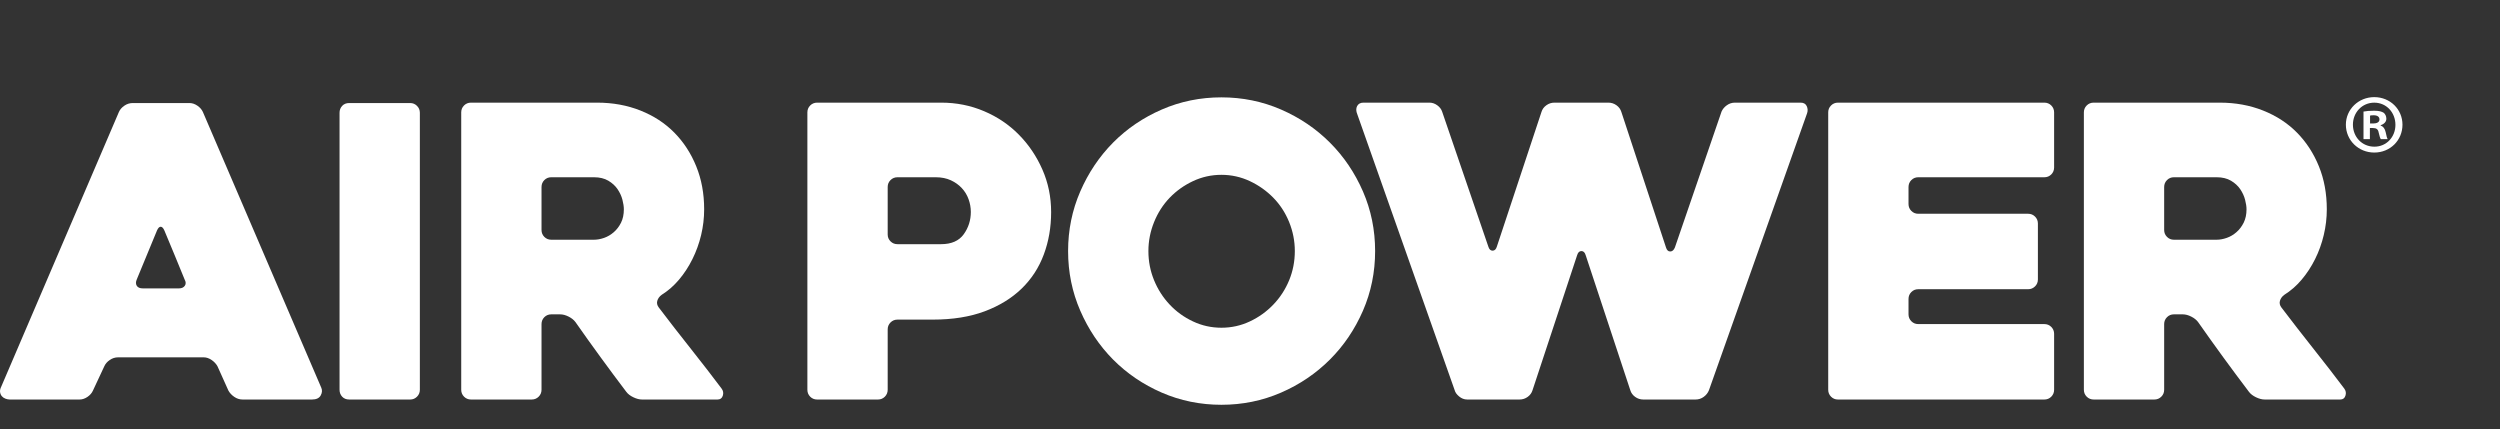 <?xml version="1.0" encoding="UTF-8" standalone="no"?>
<!DOCTYPE svg PUBLIC "-//W3C//DTD SVG 1.1//EN" "http://www.w3.org/Graphics/SVG/1.1/DTD/svg11.dtd">
<svg width="100%" height="100%" viewBox="0 0 874 150" version="1.1" xmlns="http://www.w3.org/2000/svg" xmlns:xlink="http://www.w3.org/1999/xlink" xml:space="preserve" xmlns:serif="http://www.serif.com/" style="fill-rule:evenodd;clip-rule:evenodd;stroke-linejoin:round;stroke-miterlimit:2;">
    <rect x="0" y="0" width="874" height="150" fill="#333333" stroke="none"/>
    <g transform="matrix(2.205,0,0,2.205,0,31.839)">
        <path d="M22.647,31.285L28.369,31.285C28.798,31.285 29.109,31.146 29.304,30.865C29.495,30.588 29.485,30.255 29.27,29.871C28.842,28.797 28.327,27.544 27.728,26.108C27.126,24.673 26.571,23.333 26.055,22.09C25.886,21.705 25.691,21.51 25.476,21.51C25.261,21.51 25.069,21.705 24.897,22.09L21.682,29.871C21.513,30.255 21.513,30.588 21.682,30.865C21.854,31.146 22.176,31.285 22.647,31.285ZM18.854,3.312C19.023,2.926 19.313,2.595 19.721,2.314C20.129,2.038 20.567,1.897 21.041,1.897L30.044,1.897C30.471,1.897 30.888,2.038 31.294,2.314C31.703,2.595 31.991,2.926 32.167,3.312L50.941,47.038C51.111,47.423 51.081,47.832 50.845,48.258C50.61,48.688 50.148,48.904 49.465,48.904L38.466,48.904C37.993,48.904 37.555,48.766 37.148,48.486C36.738,48.207 36.429,47.874 36.214,47.489L34.479,43.629C34.265,43.244 33.955,42.912 33.546,42.635C33.138,42.355 32.72,42.215 32.293,42.215L18.726,42.215C18.252,42.215 17.813,42.355 17.404,42.635C16.998,42.912 16.71,43.244 16.539,43.629L14.736,47.489C14.565,47.874 14.275,48.207 13.871,48.486C13.462,48.766 13.042,48.904 12.616,48.904L1.555,48.904C1.34,48.904 1.116,48.862 0.882,48.776C0.644,48.688 0.452,48.561 0.303,48.39C0.151,48.217 0.055,48.004 0.013,47.746C-0.03,47.489 0.032,47.189 0.205,46.846L18.854,3.312Z" style="fill:white;fill-rule:nonzero;"/>
        <path d="M65.032,48.904L55.368,48.904C54.899,48.904 54.527,48.752 54.25,48.455C53.972,48.154 53.835,47.788 53.835,47.362L53.835,3.441C53.835,3.012 53.972,2.649 54.25,2.347C54.527,2.047 54.899,1.897 55.368,1.897L65.032,1.897C65.459,1.897 65.818,2.047 66.116,2.347C66.417,2.649 66.568,3.012 66.568,3.441L66.568,47.362C66.568,47.788 66.417,48.154 66.116,48.455C65.818,48.752 65.459,48.904 65.032,48.904Z" style="fill:white;fill-rule:nonzero;"/>
        <path d="M87.393,23.569L94.176,23.569C94.687,23.569 95.22,23.47 95.777,23.278C96.33,23.084 96.841,22.785 97.31,22.378C97.778,21.972 98.164,21.467 98.465,20.867C98.761,20.268 98.911,19.557 98.911,18.744C98.911,18.317 98.834,17.813 98.686,17.234C98.538,16.656 98.279,16.097 97.918,15.561C97.557,15.028 97.067,14.577 96.447,14.211C95.827,13.846 95.071,13.664 94.176,13.664L87.393,13.664C86.968,13.664 86.604,13.815 86.304,14.113C86.006,14.414 85.858,14.78 85.858,15.21L85.858,22.025C85.858,22.454 86.006,22.818 86.304,23.119C86.604,23.418 86.968,23.569 87.393,23.569ZM84.306,48.904L74.676,48.904C74.245,48.904 73.877,48.752 73.578,48.455C73.275,48.154 73.126,47.788 73.126,47.362L73.126,3.376C73.126,2.949 73.275,2.584 73.574,2.283C73.876,1.985 74.238,1.834 74.668,1.834L94.667,1.834C97.152,1.834 99.444,2.252 101.547,3.088C103.649,3.923 105.437,5.091 106.917,6.593C108.396,8.093 109.555,9.87 110.388,11.93C111.223,13.986 111.643,16.259 111.643,18.744C111.643,20.117 111.485,21.477 111.163,22.829C110.84,24.178 110.376,25.455 109.778,26.654C109.179,27.855 108.47,28.939 107.658,29.9C106.843,30.865 105.92,31.67 104.894,32.313C104.55,32.569 104.324,32.881 104.215,33.246C104.107,33.608 104.184,33.963 104.443,34.305C106.07,36.452 107.783,38.659 109.587,40.93C111.385,43.203 112.995,45.283 114.407,47.168C114.667,47.511 114.729,47.885 114.602,48.292C114.472,48.701 114.192,48.904 113.766,48.904L101.804,48.904C101.374,48.904 100.916,48.787 100.421,48.549C99.927,48.313 99.555,48.026 99.298,47.682C97.931,45.881 96.579,44.059 95.233,42.215C93.888,40.374 92.554,38.507 91.234,36.62C90.977,36.278 90.613,35.989 90.147,35.754C89.675,35.517 89.227,35.4 88.8,35.4L87.395,35.4C86.968,35.4 86.604,35.551 86.304,35.849C86.006,36.15 85.858,36.518 85.858,36.944L85.858,47.362C85.858,47.788 85.706,48.154 85.403,48.455C85.104,48.752 84.737,48.904 84.306,48.904Z" style="fill:white;fill-rule:nonzero;"/>
        <path d="M148.366,13.664L142.291,13.664C141.858,13.664 141.495,13.815 141.192,14.113C140.892,14.413 140.742,14.774 140.742,15.2L140.742,22.741C140.742,23.167 140.892,23.529 141.192,23.828C141.495,24.126 141.858,24.274 142.291,24.274L149.206,24.274C150.843,24.274 152.037,23.753 152.792,22.709C153.547,21.663 153.924,20.483 153.924,19.164C153.924,18.48 153.804,17.81 153.566,17.149C153.329,16.489 152.977,15.903 152.5,15.391C152.027,14.879 151.446,14.465 150.758,14.144C150.066,13.825 149.268,13.664 148.366,13.664ZM147.896,36.234L142.288,36.234C141.858,36.234 141.49,36.387 141.192,36.685C140.892,36.988 140.742,37.351 140.742,37.778L140.742,47.362C140.742,47.788 140.589,48.154 140.293,48.455C139.994,48.752 139.632,48.904 139.206,48.904L129.542,48.904C129.117,48.904 128.754,48.752 128.455,48.455C128.159,48.154 128.009,47.788 128.009,47.362L128.009,3.376C128.009,2.949 128.159,2.584 128.457,2.283C128.757,1.985 129.125,1.834 129.55,1.834L149.229,1.834C151.63,1.834 153.892,2.283 156.013,3.185C158.135,4.084 159.979,5.327 161.542,6.915C163.107,8.5 164.349,10.342 165.271,12.444C166.193,14.543 166.656,16.794 166.656,19.194C166.656,21.596 166.269,23.836 165.492,25.915C164.721,27.995 163.548,29.796 161.981,31.316C160.413,32.839 158.457,34.038 156.116,34.92C153.771,35.797 151.035,36.234 147.896,36.234Z" style="fill:white;fill-rule:nonzero;"/>
        <path d="M182.078,25.367C182.078,26.996 182.379,28.54 182.978,29.998C183.577,31.456 184.403,32.741 185.453,33.854C186.504,34.973 187.737,35.86 189.153,36.524C190.568,37.191 192.068,37.521 193.653,37.521C195.237,37.521 196.741,37.191 198.156,36.524C199.572,35.86 200.811,34.973 201.884,33.854C202.953,32.741 203.789,31.456 204.392,29.998C204.992,28.54 205.293,26.996 205.293,25.367C205.293,23.783 204.992,22.249 204.392,20.769C203.789,19.29 202.953,18.005 201.884,16.912C200.811,15.82 199.572,14.94 198.156,14.276C196.741,13.612 195.237,13.279 193.653,13.279C192.068,13.279 190.568,13.612 189.153,14.276C187.737,14.94 186.504,15.82 185.453,16.912C184.403,18.005 183.577,19.29 182.978,20.769C182.379,22.249 182.078,23.783 182.078,25.367ZM169.345,25.367C169.345,22.025 169.989,18.874 171.275,15.916C172.56,12.958 174.298,10.376 176.481,8.167C178.671,5.959 181.242,4.213 184.2,2.926C187.158,1.64 190.308,0.996 193.653,0.996C196.995,0.996 200.146,1.64 203.106,2.926C206.064,4.213 208.645,5.959 210.854,8.167C213.063,10.376 214.808,12.958 216.097,15.916C217.38,18.874 218.024,22.025 218.024,25.367C218.024,28.712 217.38,31.864 216.097,34.82C214.808,37.778 213.063,40.364 210.854,42.57C208.645,44.776 206.064,46.525 203.106,47.811C200.146,49.094 196.995,49.739 193.653,49.739C190.308,49.739 187.158,49.094 184.2,47.811C181.242,46.525 178.671,44.776 176.481,42.57C174.298,40.364 172.56,37.778 171.275,34.82C169.989,31.864 169.345,28.712 169.345,25.367Z" style="fill:white;fill-rule:nonzero;"/>
        <path d="M215.205,3.699C214.988,3.185 214.979,2.745 215.169,2.379C215.364,2.016 215.696,1.834 216.168,1.834L226.649,1.834C227.075,1.834 227.485,1.972 227.873,2.252C228.257,2.53 228.514,2.862 228.644,3.248L235.974,24.66C236.104,25.089 236.327,25.304 236.649,25.304C236.971,25.304 237.195,25.089 237.324,24.66L244.398,3.312C244.525,2.883 244.784,2.53 245.17,2.252C245.556,1.972 245.981,1.834 246.453,1.834L255.009,1.834C255.479,1.834 255.906,1.972 256.294,2.252C256.681,2.53 256.935,2.883 257.065,3.312L264.14,24.79C264.267,25.219 264.492,25.433 264.813,25.433C265.135,25.433 265.379,25.219 265.555,24.79L272.95,3.248C273.12,2.862 273.397,2.53 273.784,2.252C274.168,1.972 274.602,1.834 275.069,1.834L285.486,1.834C285.958,1.834 286.28,2.016 286.452,2.379C286.622,2.745 286.645,3.119 286.516,3.505L270.955,47.423C270.784,47.855 270.504,48.207 270.119,48.486C269.733,48.766 269.304,48.904 268.832,48.904L260.54,48.904C260.066,48.904 259.639,48.766 259.252,48.486C258.864,48.207 258.609,47.855 258.48,47.423L251.404,26.01C251.277,25.584 251.052,25.367 250.732,25.367C250.41,25.367 250.186,25.584 250.056,26.01L242.983,47.423C242.853,47.855 242.596,48.207 242.214,48.486C241.824,48.766 241.396,48.904 240.925,48.904L232.629,48.904C232.158,48.904 231.729,48.743 231.345,48.42C230.958,48.1 230.722,47.768 230.636,47.423L215.205,3.699Z" style="fill:white;fill-rule:nonzero;"/>
        <path d="M302.593,15.21L302.593,17.909C302.593,18.338 302.742,18.702 303.042,19.002C303.341,19.303 303.705,19.453 304.139,19.453L321.563,19.453C321.99,19.453 322.353,19.601 322.655,19.902C322.956,20.205 323.106,20.568 323.106,20.996L323.106,29.871C323.106,30.297 322.956,30.664 322.655,30.964C322.353,31.262 321.99,31.415 321.563,31.415L304.139,31.415C303.705,31.415 303.341,31.563 303.042,31.864C302.742,32.164 302.593,32.528 302.593,32.957L302.593,35.4C302.593,35.828 302.742,36.192 303.042,36.493C303.341,36.794 303.705,36.944 304.139,36.944L324.135,36.944C324.564,36.944 324.929,37.092 325.228,37.393C325.525,37.694 325.677,38.058 325.677,38.486L325.677,47.362C325.677,47.788 325.525,48.154 325.228,48.455C324.929,48.752 324.564,48.904 324.135,48.904L291.402,48.904C290.974,48.904 290.611,48.752 290.312,48.455C290.009,48.154 289.861,47.788 289.861,47.362L289.861,3.376C289.861,2.949 290.009,2.584 290.312,2.283C290.611,1.985 290.974,1.834 291.402,1.834L324.135,1.834C324.564,1.834 324.929,1.985 325.228,2.283C325.525,2.584 325.677,2.949 325.677,3.376L325.677,12.122C325.677,12.548 325.525,12.915 325.228,13.215C324.929,13.515 324.564,13.664 324.135,13.664L304.139,13.664C303.705,13.664 303.341,13.815 303.042,14.113C302.742,14.414 302.593,14.78 302.593,15.21Z" style="fill:white;fill-rule:nonzero;"/>
        <path d="M344.661,23.569L351.446,23.569C351.957,23.569 352.489,23.47 353.044,23.278C353.601,23.084 354.111,22.785 354.579,22.378C355.048,21.972 355.431,21.467 355.733,20.867C356.029,20.268 356.183,19.557 356.183,18.744C356.183,18.317 356.105,17.813 355.956,17.234C355.807,16.656 355.551,16.097 355.189,15.561C354.827,15.028 354.336,14.577 353.717,14.211C353.099,13.846 352.344,13.664 351.446,13.664L344.661,13.664C344.236,13.664 343.874,13.815 343.576,14.113C343.275,14.414 343.125,14.78 343.125,15.21L343.125,22.025C343.125,22.454 343.275,22.818 343.576,23.119C343.874,23.418 344.236,23.569 344.661,23.569ZM341.576,48.904L331.947,48.904C331.515,48.904 331.147,48.752 330.848,48.455C330.547,48.154 330.396,47.788 330.396,47.362L330.396,3.376C330.396,2.949 330.547,2.584 330.845,2.283C331.144,1.985 331.508,1.834 331.938,1.834L351.938,1.834C354.424,1.834 356.716,2.252 358.816,3.088C360.915,3.923 362.708,5.091 364.186,6.593C365.665,8.093 366.821,9.87 367.659,11.93C368.495,13.986 368.912,16.259 368.912,18.744C368.912,20.117 368.751,21.477 368.429,22.829C368.11,24.178 367.647,25.455 367.049,26.654C366.447,27.855 365.739,28.939 364.924,29.9C364.11,30.865 363.191,31.67 362.161,32.313C361.816,32.569 361.596,32.881 361.484,33.246C361.377,33.608 361.454,33.963 361.711,34.305C363.338,36.452 365.056,38.659 366.854,40.93C368.655,43.203 370.265,45.283 371.68,47.168C371.936,47.511 372,47.885 371.868,48.292C371.743,48.701 371.462,48.904 371.035,48.904L359.077,48.904C358.647,48.904 358.185,48.787 357.692,48.549C357.199,48.313 356.825,48.026 356.567,47.682C355.201,45.881 353.848,44.059 352.5,42.215C351.159,40.374 349.825,38.507 348.501,36.62C348.244,36.278 347.883,35.989 347.414,35.754C346.945,35.517 346.496,35.4 346.073,35.4L344.663,35.4C344.236,35.4 343.874,35.551 343.576,35.849C343.275,36.15 343.125,36.518 343.125,36.944L343.125,47.362C343.125,47.788 342.976,48.154 342.673,48.455C342.372,48.752 342.006,48.904 341.576,48.904Z" style="fill:white;fill-rule:nonzero;"/>
        <path d="M380.909,5.327C380.909,7.804 378.966,9.748 376.436,9.748C373.932,9.748 371.935,7.804 371.935,5.327C371.935,2.903 373.932,0.959 376.436,0.959C378.966,0.959 380.909,2.903 380.909,5.327ZM373.052,5.327C373.052,7.271 374.49,8.816 376.462,8.816C378.38,8.816 379.792,7.271 379.792,5.354C379.792,3.409 378.38,1.838 376.436,1.838C374.49,1.838 373.052,3.409 373.052,5.327ZM375.743,7.617L374.73,7.617L374.73,3.249C375.13,3.17 375.689,3.116 376.409,3.116C377.234,3.116 377.606,3.249 377.927,3.437C378.167,3.623 378.354,3.968 378.354,4.396C378.354,4.874 377.98,5.247 377.447,5.407L377.447,5.46C377.874,5.62 378.113,5.939 378.247,6.525C378.38,7.191 378.46,7.457 378.565,7.617L377.474,7.617C377.341,7.457 377.261,7.059 377.128,6.552C377.048,6.072 376.781,5.86 376.223,5.86L375.743,5.86L375.743,7.617ZM375.77,5.141L376.249,5.141C376.808,5.141 377.261,4.954 377.261,4.501C377.261,4.103 376.968,3.835 376.329,3.835C376.063,3.835 375.876,3.862 375.77,3.889L375.77,5.141Z" style="fill:white;fill-rule:nonzero;"/>
    </g>
</svg>
